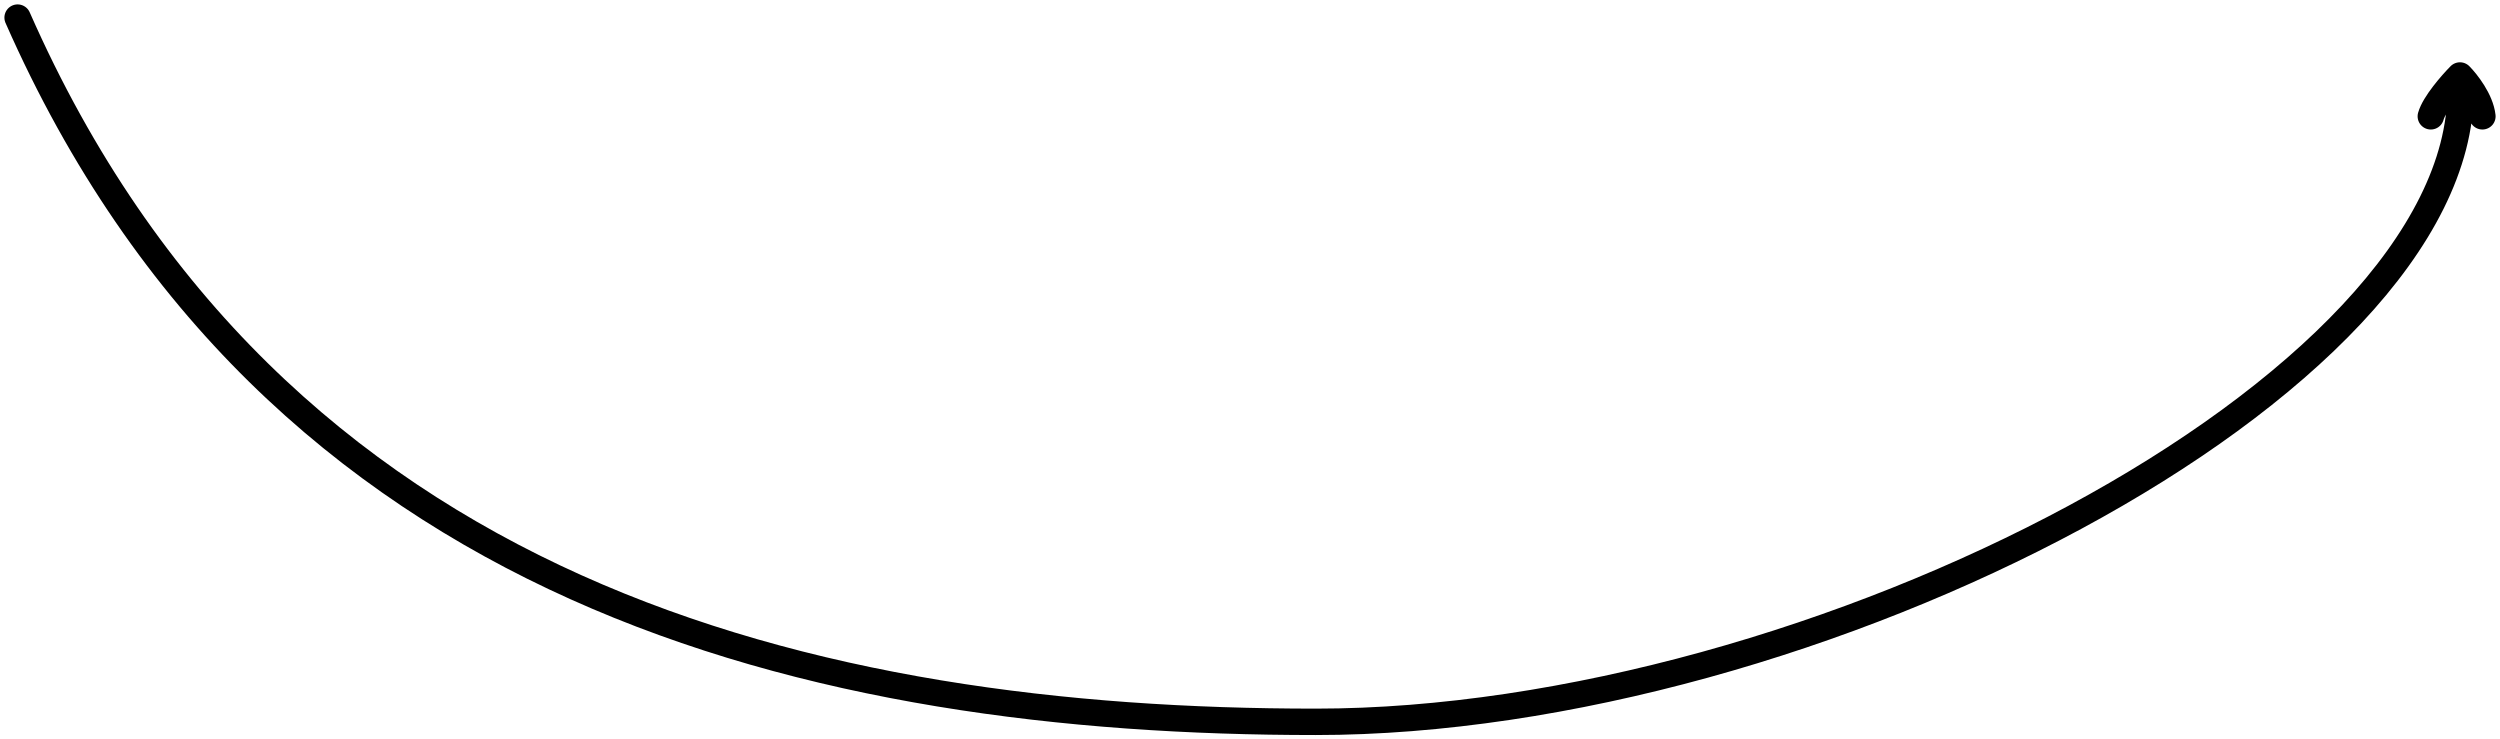 <?xml version="1.0" encoding="UTF-8"?> <svg xmlns="http://www.w3.org/2000/svg" width="142" height="42" viewBox="0 0 142 42" fill="none"> <path d="M1 1C15.505 33.926 46.448 41 74.732 41C103.017 41 139.762 21.974 139.762 5.143M141 6.607C140.898 5.679 140.108 4.675 139.726 4.288C139.259 4.761 138.273 5.885 138.07 6.607" stroke="black" stroke-width="1.5" stroke-linecap="round" stroke-linejoin="round"></path> </svg> 